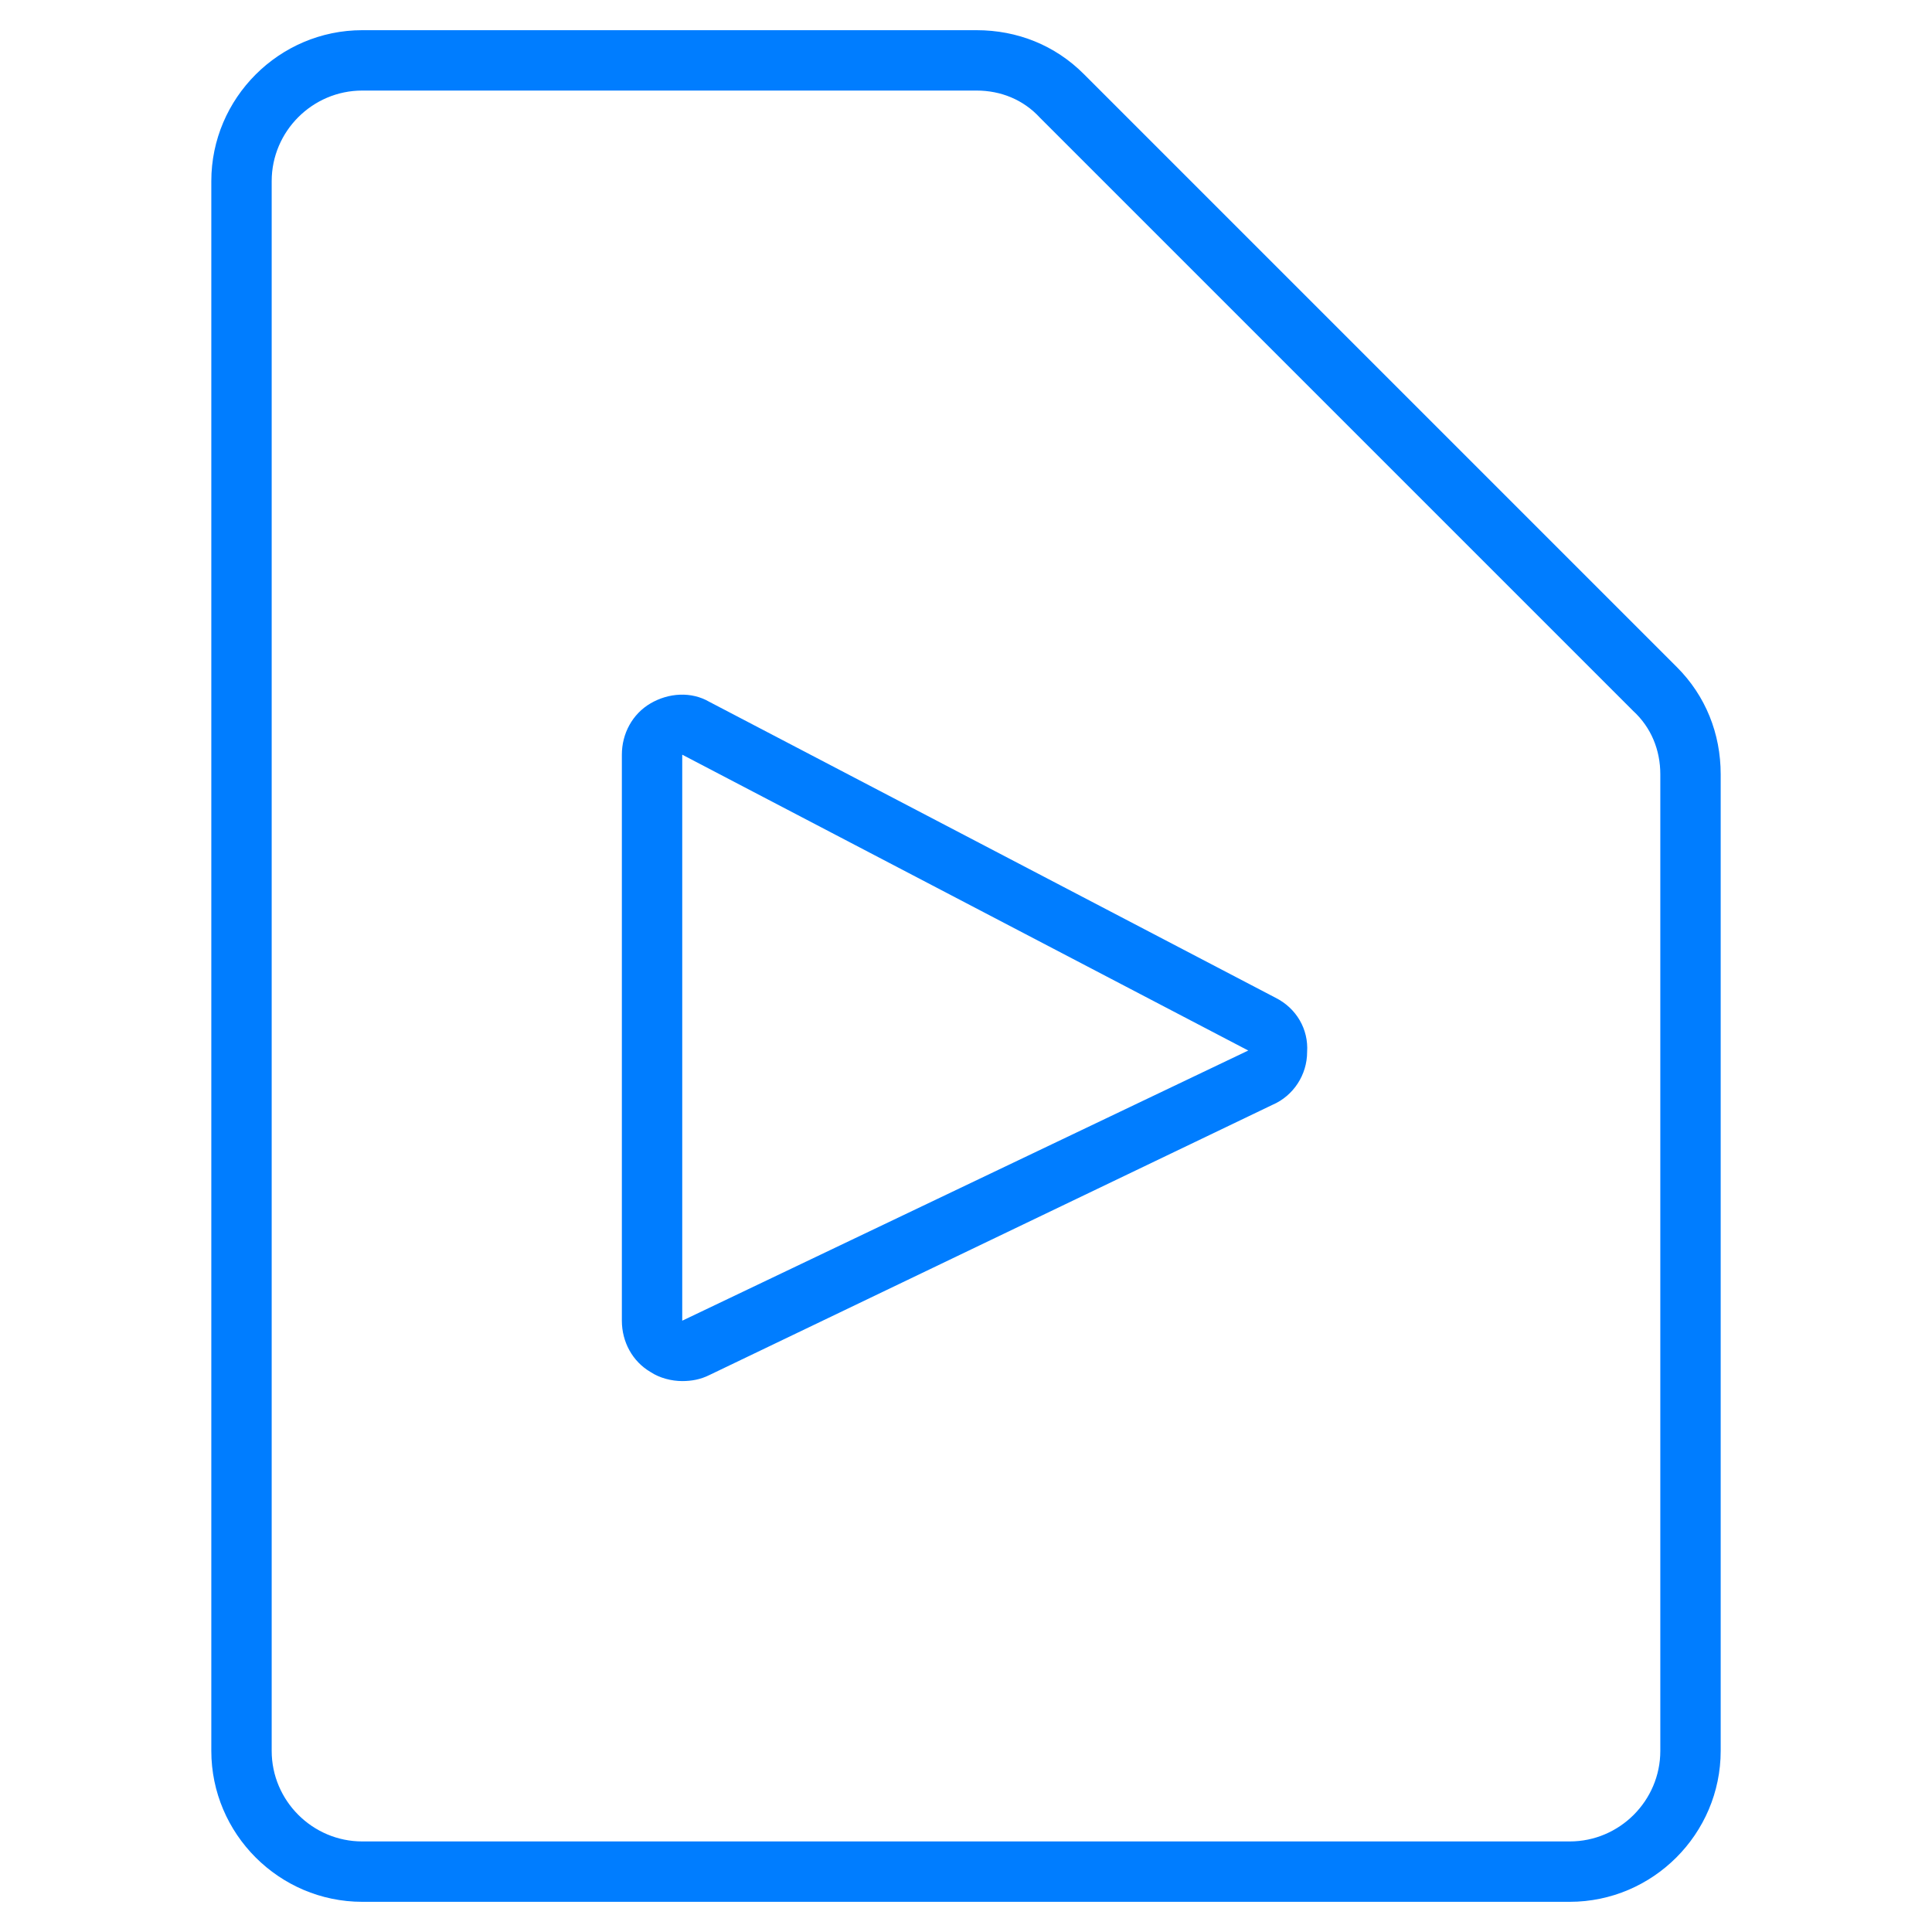 <?xml version="1.0" ?><svg style="enable-background:new 0 0 128 128;" version="1.1" viewBox="0 0 128 128" xml:space="preserve" xmlns="http://www.w3.org/2000/svg" xmlns:xlink="http://www.w3.org/1999/xlink"><style type="text/css">
	.st0{fill:#007dff;}
	.st1{fill:#007dff;}
	.st2{fill:#007dff;}
	.st3{fill:#007dff;}
	.st4{fill:#007dff;}
	.st5{fill:#007dff;}
	.st6{fill:#007dff;}
	.st7{fill:#007dff;}
	.st8{fill:#007dff;}
</style><g/><g id="Ps"/><g id="Ai"/><g id="Ai_download"/><g id="Image"/><g id="Image_download"/><g id="Video"><g><g><path class="st3" d="M104,126H24c-5.5,0-10-4.5-10-10V12c0-5.5,4.5-10,10-10h40.7c2.7,0,5.2,1,7.1,2.9l39.3,39.3     c1.9,1.9,2.9,4.4,2.9,7.1V116C114,121.5,109.5,126,104,126z M24,6c-3.3,0-6,2.7-6,6v104c0,3.3,2.7,6,6,6h80c3.3,0,6-2.7,6-6V51.3     c0-1.6-0.6-3.1-1.8-4.2L68.9,7.8C67.8,6.6,66.3,6,64.7,6H24z"/></g><g><path class="st3" d="M45.2,91.5c-0.7,0-1.5-0.2-2.1-0.6c-1.2-0.7-1.9-2-1.9-3.4V50c0-1.4,0.7-2.7,1.9-3.4     c1.2-0.7,2.7-0.8,3.9-0.1l37.5,19.6c1.4,0.7,2.2,2.1,2.1,3.6c0,1.5-0.9,2.9-2.3,3.5L47,91.1C46.4,91.4,45.8,91.5,45.2,91.5z      M45.2,50v37.5l37.5-17.9L45.2,50z"/></g></g></g><g id="Video_download"/><g id="Ps_download"/><g id="Doc"/><g id="Doc_download"/><g id="Music"/><g id="Music_download"/><g id="Pdf"/><g id="Pdf_download"/><g id="Word"/><g id="Word_download"/><g id="Exel"/><g id="Exel_download"/><g id="Powerpoint"/><g id="Powerpoint_download"/><g id="Zip"/><g id="Zip_download"/></svg>
